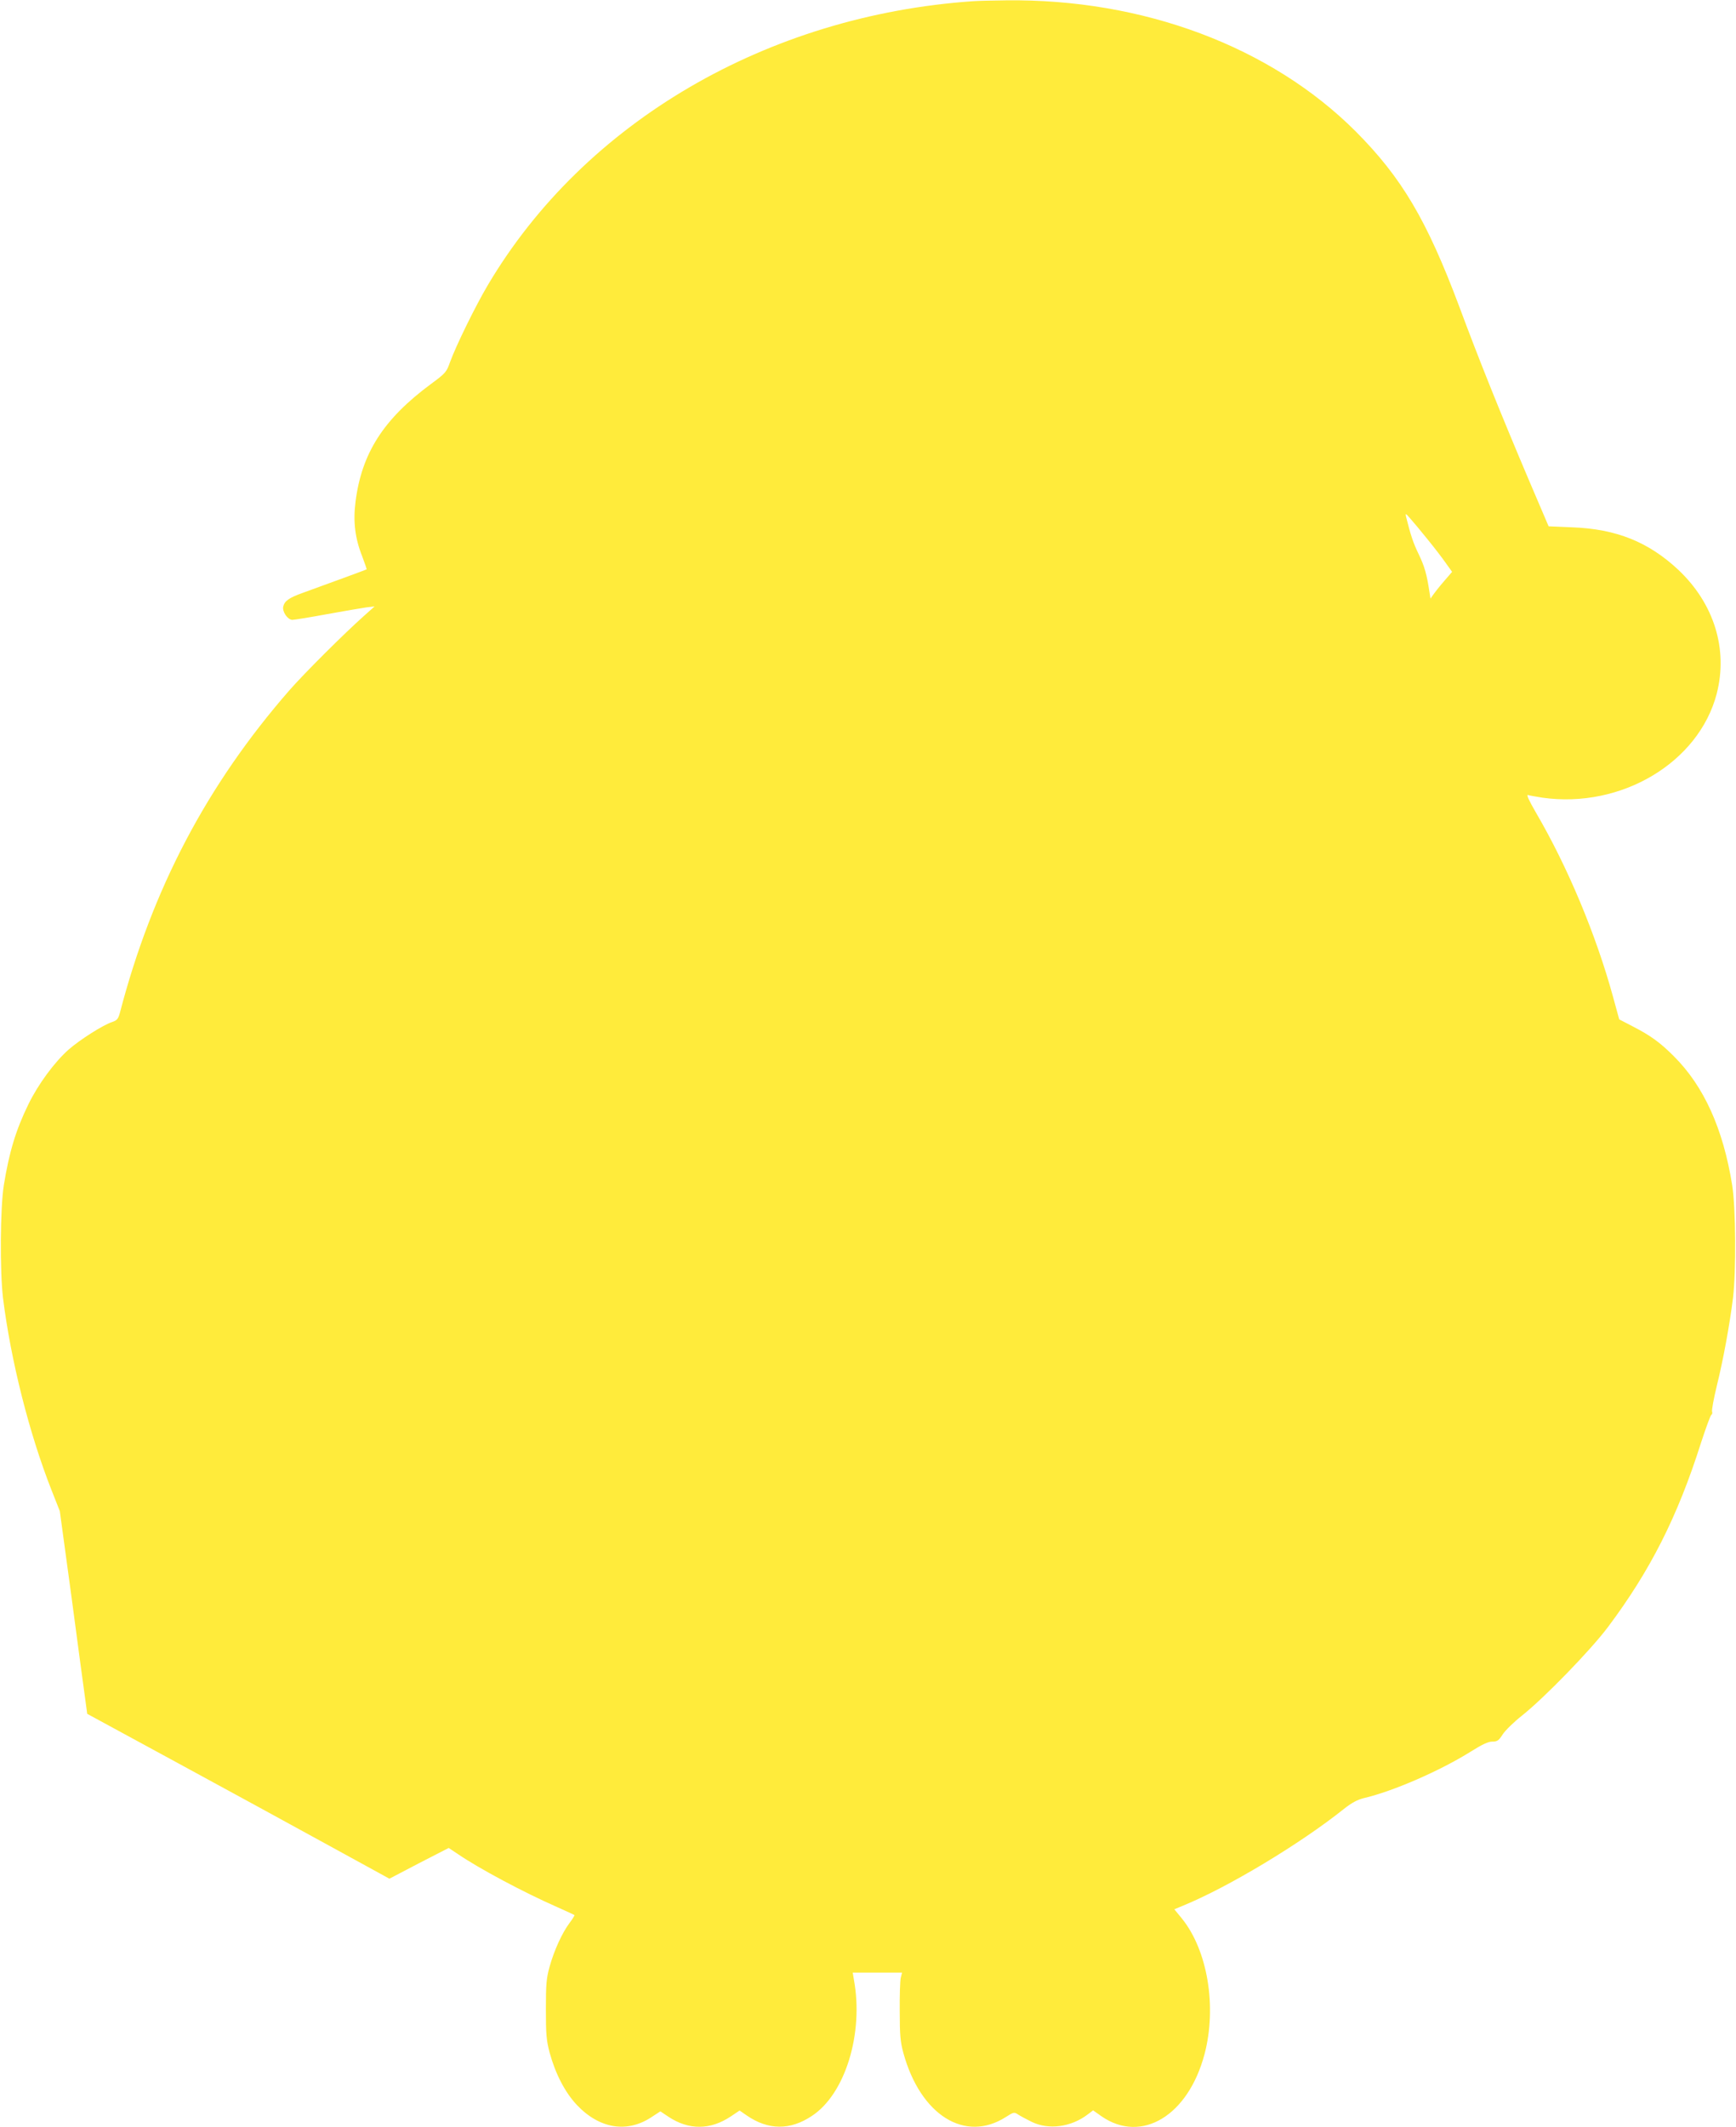 <?xml version="1.0" standalone="no"?>
<!DOCTYPE svg PUBLIC "-//W3C//DTD SVG 20010904//EN"
 "http://www.w3.org/TR/2001/REC-SVG-20010904/DTD/svg10.dtd">
<svg version="1.0" xmlns="http://www.w3.org/2000/svg"
 width="1045pt" height="1280pt" viewBox="0 0 1045 1280"
 preserveAspectRatio="xMidYMid meet">
<g transform="translate(0,1280) scale(0.1,-0.1)"
fill="#ffeb3b" stroke="none">
<path d="M5860 12793 c-1242 -85 -2341 -727 -2922 -1706 -76 -128 -192 -365
-229 -466 -21 -60 -27 -67 -114 -131 -287 -212 -418 -417 -455 -710 -15 -118
-3 -219 40 -327 16 -42 28 -78 27 -79 -2 -2 -179 -67 -383 -141 -84 -30 -111
-49 -119 -83 -7 -31 27 -80 55 -80 11 0 104 15 207 34 103 19 211 37 238 41
l50 6 -65 -58 c-119 -106 -361 -347 -449 -448 -496 -569 -825 -1194 -1020
-1942 -10 -35 -17 -43 -46 -53 -55 -18 -192 -105 -261 -165 -86 -76 -184 -209
-243 -330 -76 -155 -116 -289 -148 -487 -22 -138 -24 -517 -5 -678 47 -377
158 -817 293 -1159 l49 -124 71 -521 c38 -287 75 -561 82 -610 l12 -89 545
-296 c300 -163 709 -386 909 -496 l365 -200 178 93 179 92 57 -38 c126 -86
394 -229 594 -317 56 -25 104 -47 106 -49 2 -2 -12 -24 -30 -48 -43 -57 -93
-165 -120 -264 -19 -67 -22 -105 -22 -254 0 -151 3 -187 22 -260 35 -128 92
-239 163 -315 137 -146 306 -173 455 -72 l49 32 48 -32 c123 -82 253 -81 377
2 l52 35 42 -29 c130 -90 263 -91 394 -3 200 132 312 496 252 820 l-7 42 148
0 149 0 -8 -32 c-4 -18 -7 -109 -6 -203 0 -142 4 -183 22 -249 103 -374 371
-542 617 -385 47 30 50 31 75 14 14 -9 50 -28 80 -43 102 -50 237 -32 337 44
l33 25 51 -36 c241 -166 522 4 620 375 75 286 18 625 -137 816 l-45 55 53 22
c271 111 705 372 968 582 47 37 80 55 120 65 176 41 458 164 642 279 70 44
106 61 131 61 30 0 39 6 63 44 16 24 67 74 114 111 135 107 414 394 519 534
255 340 419 664 560 1108 29 89 57 165 62 169 6 3 8 12 5 20 -3 8 10 79 29
157 38 154 76 360 97 527 19 161 17 540 -5 678 -54 339 -170 596 -352 777 -81
81 -138 123 -249 180 l-79 41 -37 135 c-102 373 -273 782 -463 1107 -44 76
-60 111 -49 108 9 -3 49 -10 87 -16 474 -67 941 211 1049 626 69 268 -16 542
-231 745 -180 168 -373 246 -640 256 l-141 6 -117 274 c-175 412 -303 731
-420 1046 -196 523 -347 778 -625 1057 -511 510 -1279 798 -2104 788 -83 -1
-171 -3 -196 -5z m2733 -3238 c40 -49 90 -114 110 -143 l38 -53 -49 -57 c-27
-31 -56 -68 -65 -81 l-16 -23 -6 38 c-16 108 -30 156 -65 229 -34 70 -48 114
-76 225 -5 23 -3 22 25 -10 17 -19 64 -75 104 -125z"/>
</g>
</svg>
